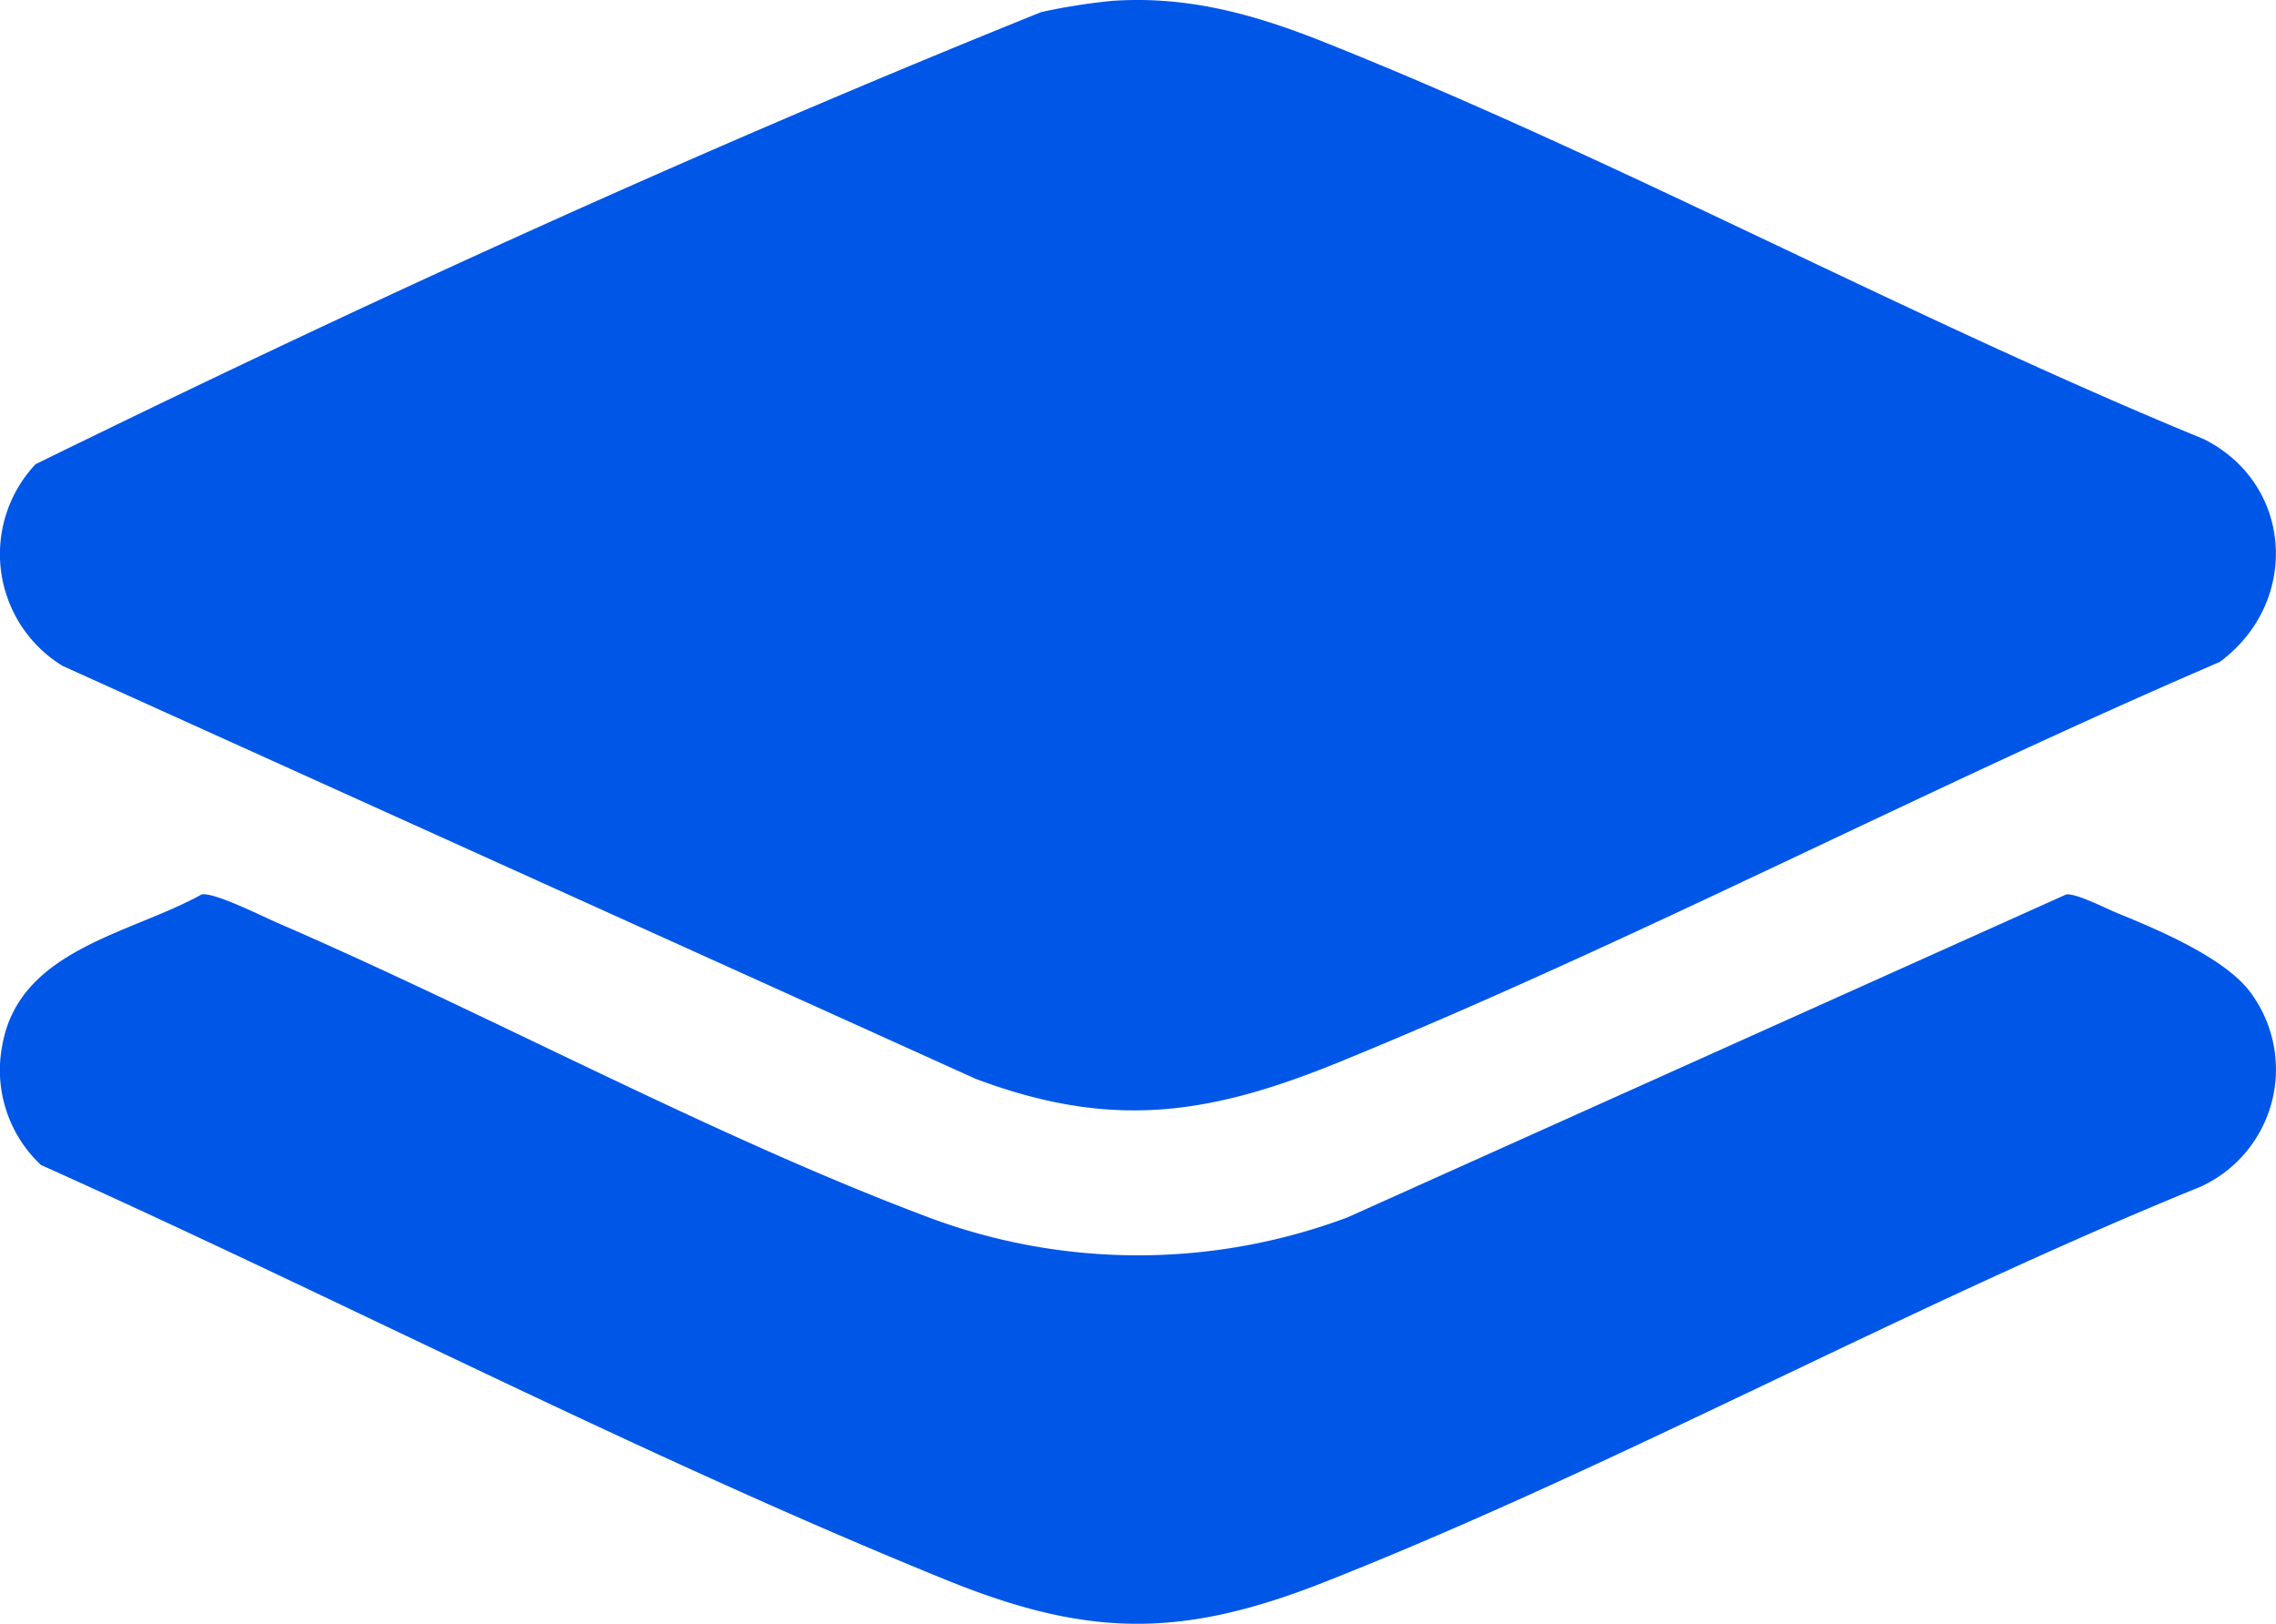 <svg xmlns="http://www.w3.org/2000/svg" width="199.815" height="142.569" viewBox="0 0 199.815 142.569">
  <g id="Grupo_497" data-name="Grupo 497" transform="translate(-858.432 -3264.526)">
    <path id="Caminho_410" data-name="Caminho 410" d="M250.3,115.837c6.755-.47,12.641,1.207,18.807,3.674,25.9,10.353,51.249,24.179,77.126,34.819,7.854,3.986,8.407,14.339,1.357,19.55-25.8,11.086-51.331,24.513-77.274,35.117-11.466,4.686-20.038,5.961-31.961,1.476L158.2,174.218a11.515,11.515,0,0,1-2.363-17.7c28.876-14.171,58.442-27.68,88.3-39.7a52.676,52.676,0,0,1,6.159-.977" transform="translate(705.715 3148.768)" fill="#0056e7"/>
    <path id="Caminho_411" data-name="Caminho 411" d="M170.436,137.631c1.189-.162,5.265,1.907,6.669,2.514,18.652,8.073,38,18.62,56.793,25.716a52.406,52.406,0,0,0,37.132.126l63.1-28.355c.919-.083,3.361,1.185,4.424,1.623,3.573,1.462,9.48,3.925,11.743,6.992a11.326,11.326,0,0,1-4.363,17.043c-25.788,10.49-51.033,24.47-76.825,34.679-12.572,4.974-20.775,4.948-33.29-.133-26.675-10.827-53.22-24.646-79.511-36.45a11.425,11.425,0,0,1-3.394-10.482c1.483-8.453,11.233-9.779,17.517-13.273" transform="translate(705.713 3205.421)" fill="#0056e7"/>
  </g>
</svg>
